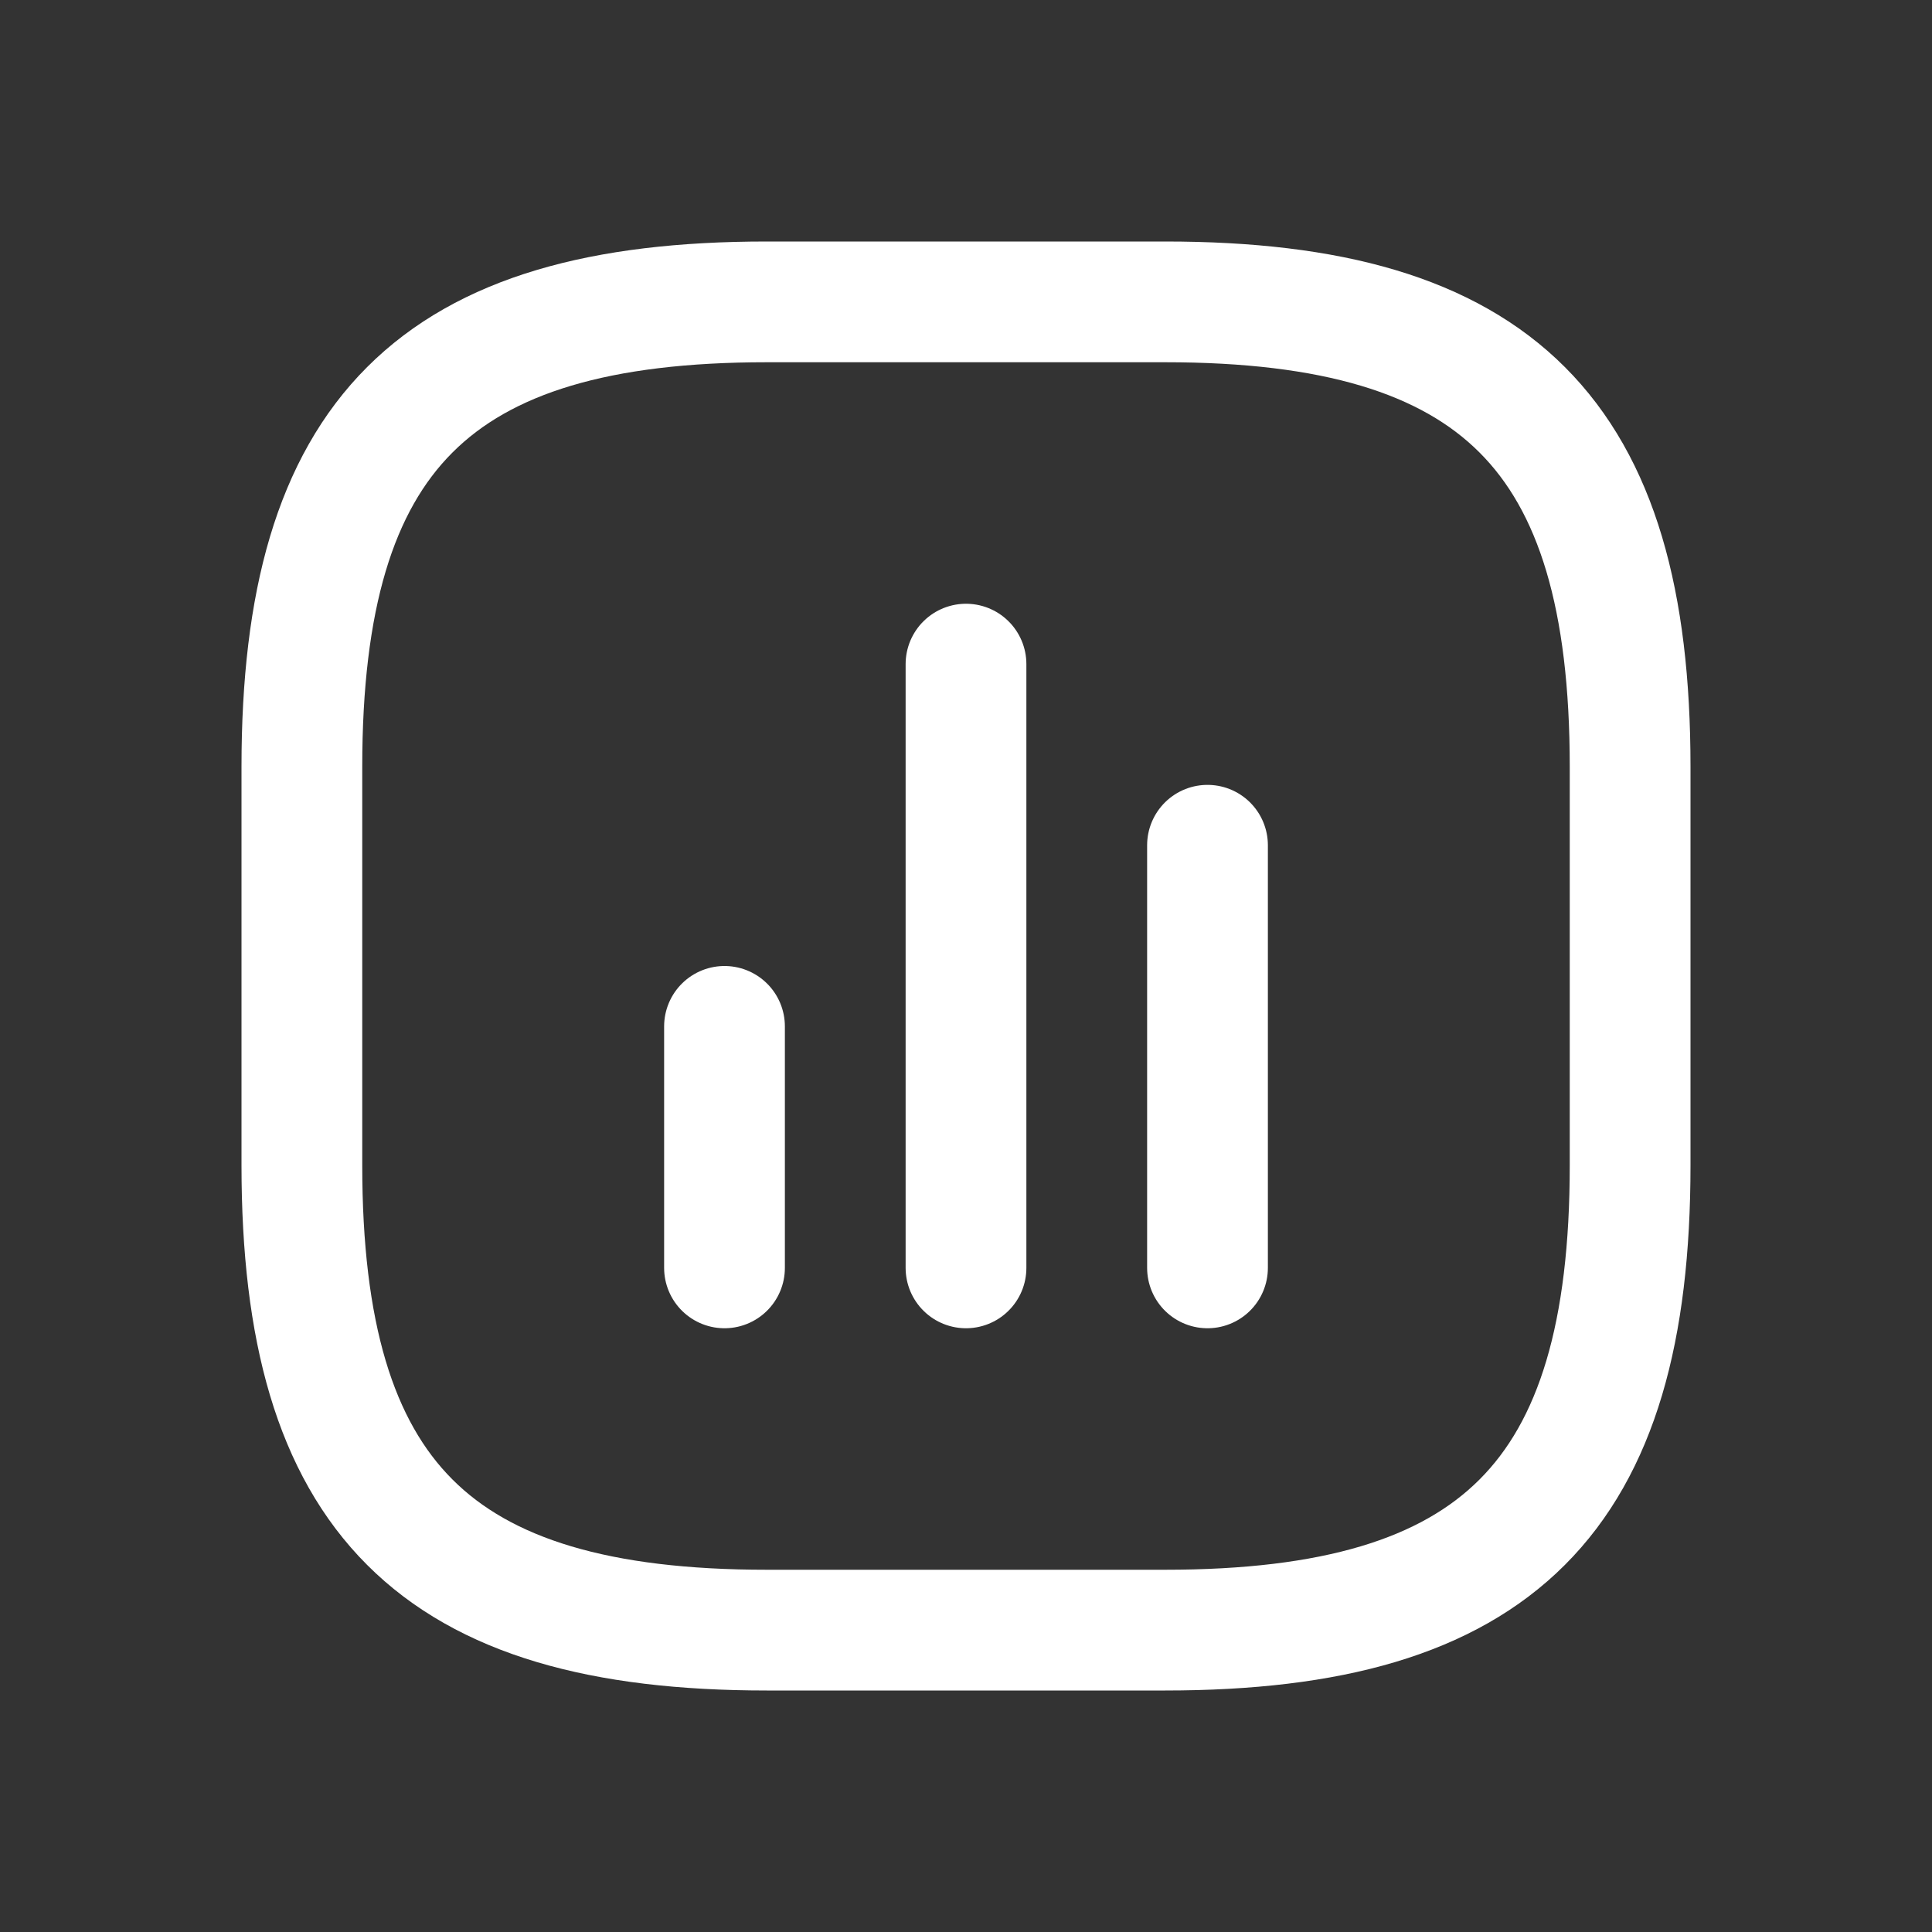 <svg width="32" height="32" viewBox="0 0 32 32" fill="none" xmlns="http://www.w3.org/2000/svg">
<rect x="0" y="0" width="32" height="32" fill="#333333" stroke="none"/>
<path d="M20 14V21" stroke="white" stroke-width="2" stroke-linecap="round" stroke-linejoin="round"/>
<path d="M16 11V21" stroke="white" stroke-width="2" stroke-linecap="round" stroke-linejoin="round"/>
<path d="M12 17L12 21" stroke="white" stroke-width="2" stroke-linecap="round" stroke-linejoin="round"/>
<path d="M12.7 27H19.3C24.8 27 27 24.8 27 19.3V12.7C27 7.2 24.8 5 19.3 5H12.7C7.2 5 5 7.2 5 12.7V19.3C5 24.8 7.2 27 12.7 27Z" stroke="white" stroke-width="2" stroke-linecap="round" stroke-linejoin="round"/>
</svg>
